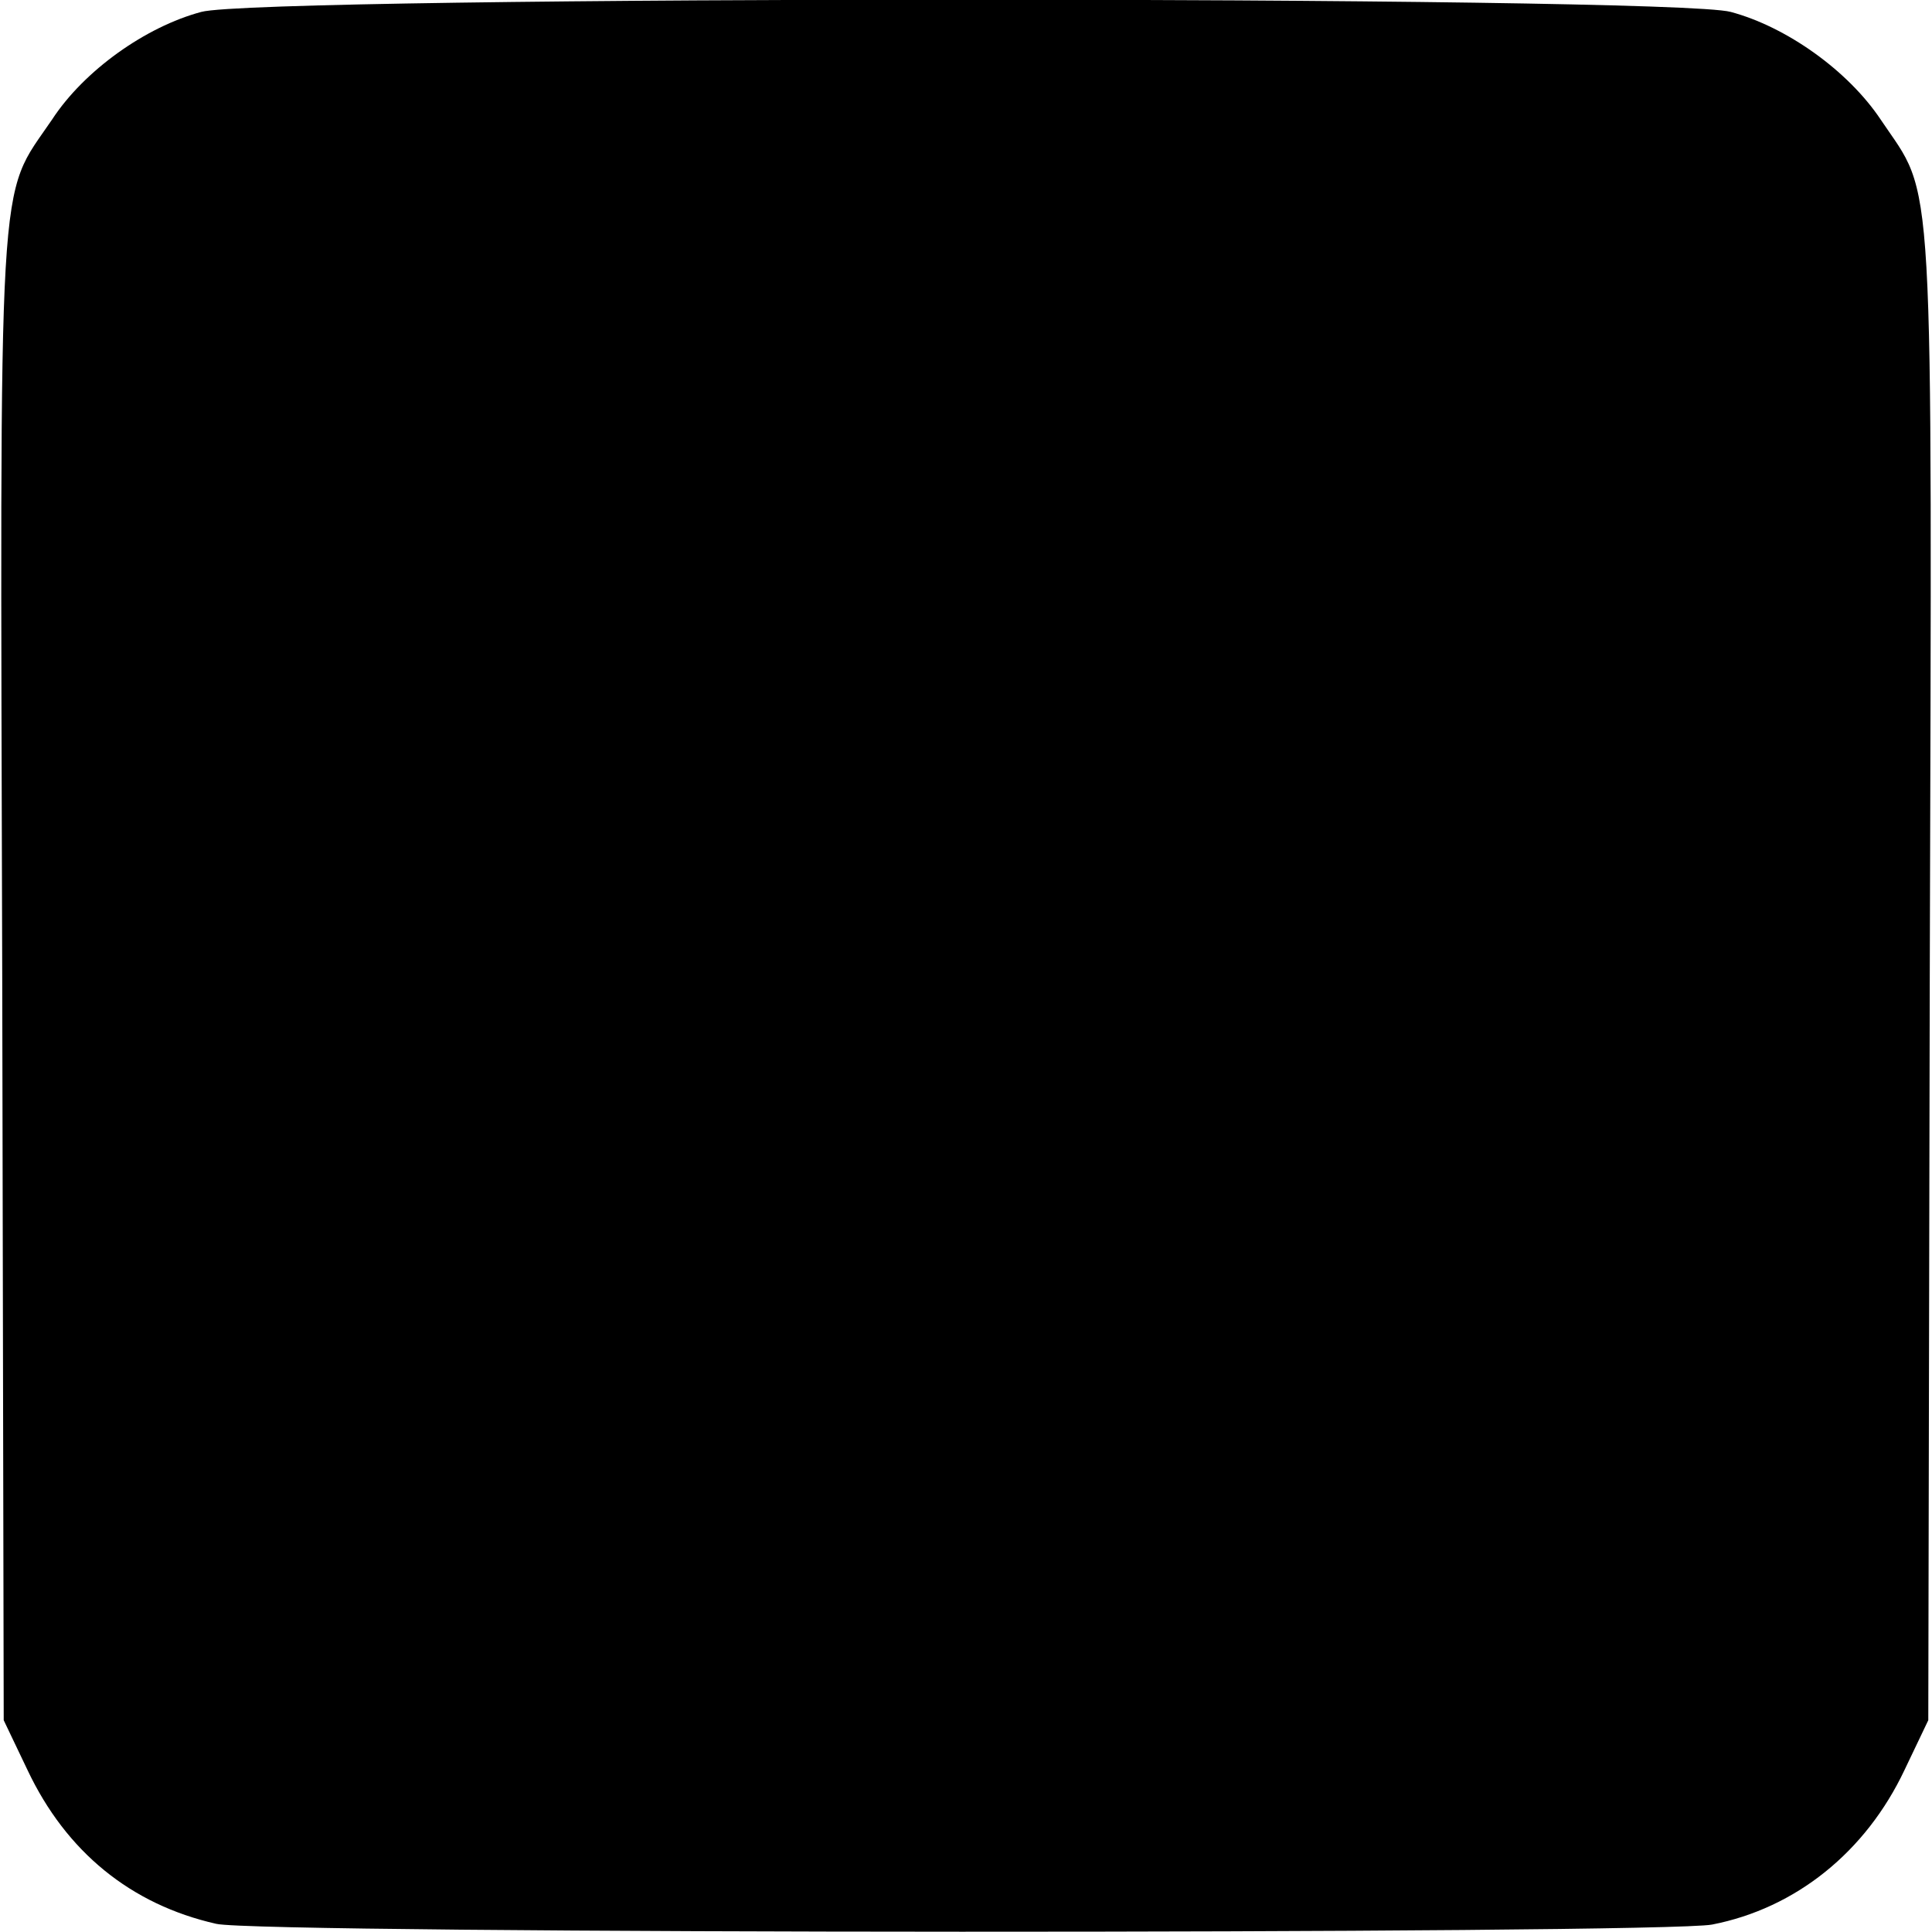 <?xml version="1.0" standalone="no"?>
<!DOCTYPE svg PUBLIC "-//W3C//DTD SVG 20010904//EN"
 "http://www.w3.org/TR/2001/REC-SVG-20010904/DTD/svg10.dtd">
<svg version="1.0" xmlns="http://www.w3.org/2000/svg"
 width="260pt" height="260pt" viewBox="0 0 260 260"
 preserveAspectRatio="xMidYMid meet">
<g transform="translate(0,260) scale(0.1,-0.1)"
fill="#000000" stroke="none">
<path d="M271 2584 c-75 -20 -158 -79 -201 -145 -74 -109 -70 -40 -67 -1154
l2 -1000 32 -67 c52 -110 139 -181 254 -207 58 -14 1945 -14 2013 -1 113 22
207 98 259 208 l32 67 2 1001 c3 1116 7 1044 -66 1153 -44 66 -127 125 -202
145 -81 22 -1978 22 -2058 0z"/>
</g>
</svg>
